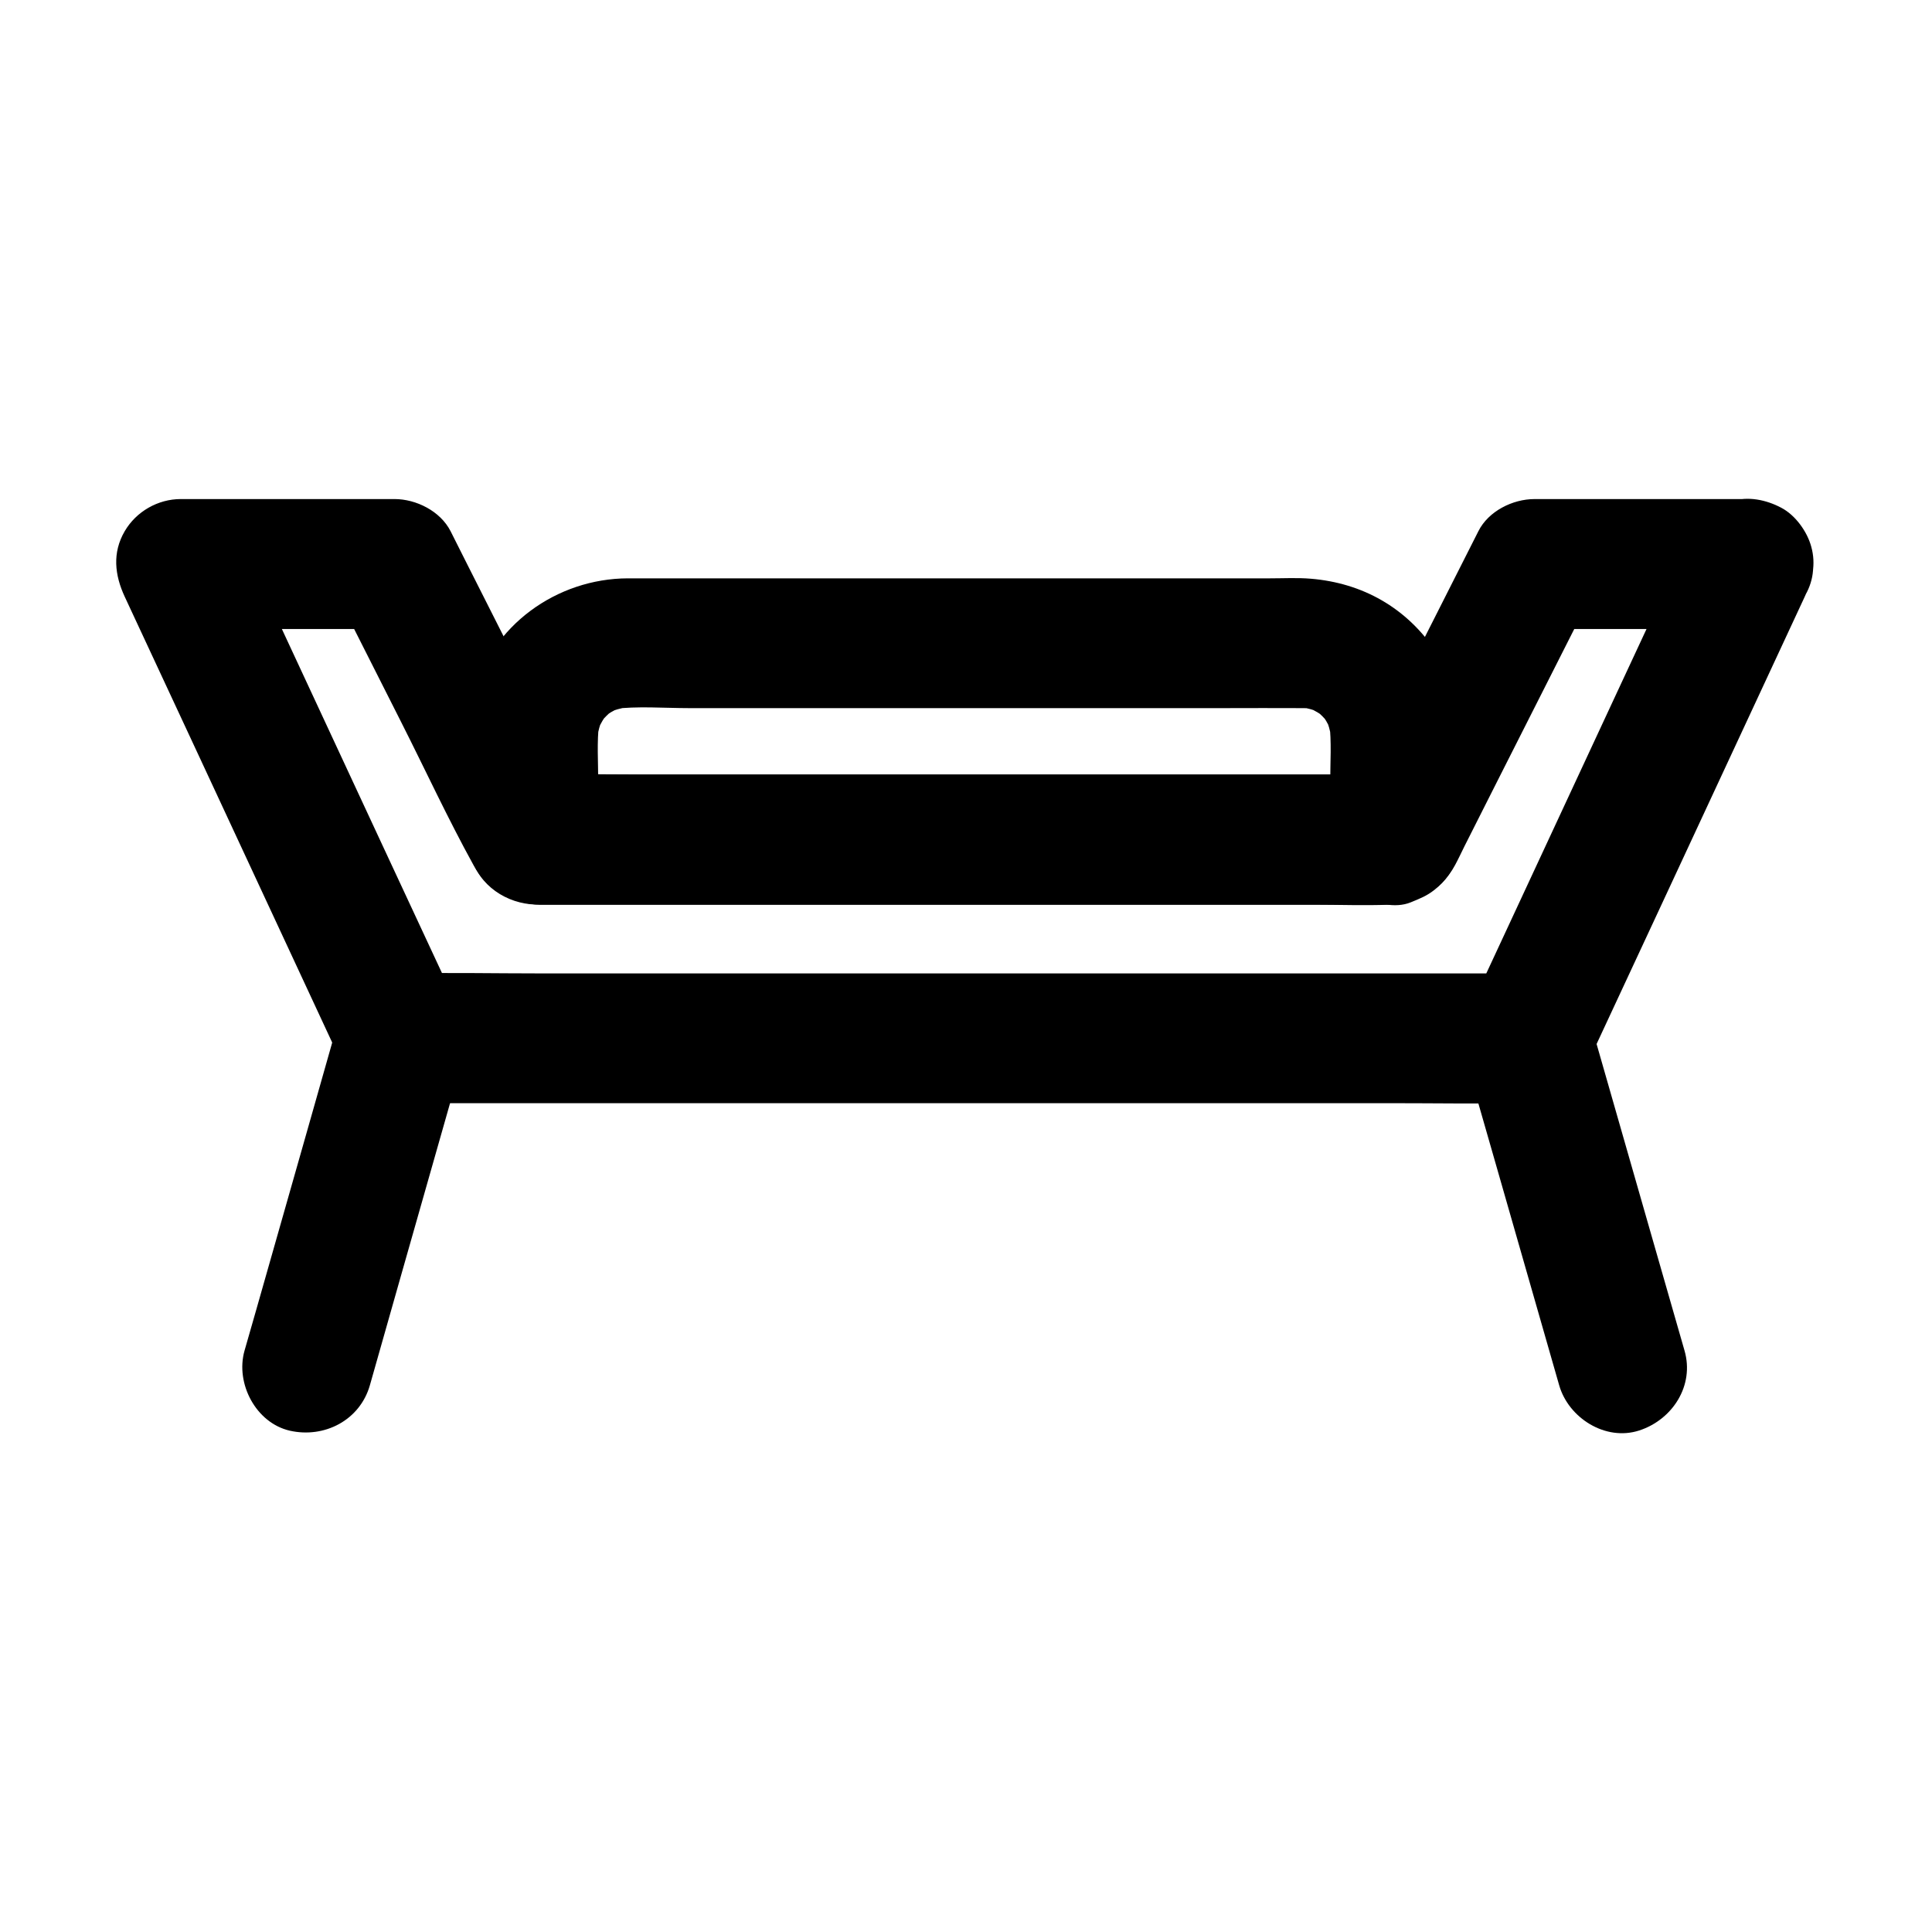 <?xml version="1.0" encoding="UTF-8"?>
<!-- Uploaded to: ICON Repo, www.svgrepo.com, Generator: ICON Repo Mixer Tools -->
<svg fill="#000000" width="800px" height="800px" version="1.1" viewBox="144 144 512 512" xmlns="http://www.w3.org/2000/svg">
 <g>
  <path d="m592.42 284.77c-6.594 14.168-13.188 28.289-19.777 42.461-10.48 22.582-21.008 45.117-31.488 67.699-2.41 5.164-4.82 10.383-7.231 15.547 4.969-2.856 9.891-5.707 14.859-8.512h-29.719-71.391-86.348-74.195c-12.102 0-24.254-0.246-36.359 0h-0.492c4.969 2.856 9.891 5.707 14.859 8.512-6.594-14.168-13.188-28.289-19.777-42.461-10.48-22.582-21.008-45.117-31.488-67.699-2.41-5.164-4.82-10.383-7.231-15.547-4.969 8.66-9.891 17.27-14.859 25.93h49.645 6.988c-4.969-2.856-9.891-5.707-14.859-8.512 5.609 11.07 11.168 22.141 16.777 33.211 6.394 12.645 12.348 25.535 19.188 37.934 3.492 6.394 10.234 10.234 17.465 10.43h1.871 10.086 39.457 54.219 55.793 44.082c6.496 0 13.039 0.246 19.582 0 7.332-0.297 14.023-3.984 17.516-10.48 0.887-1.625 1.672-3.344 2.508-5.019 3.445-6.84 6.887-13.629 10.332-20.469 7.231-14.316 14.465-28.586 21.695-42.902 0.441-0.887 0.887-1.77 1.379-2.707-4.969 2.856-9.891 5.707-14.859 8.512h49.645 6.988c9.004 0 17.613-7.922 17.219-17.219-0.395-9.348-7.578-17.219-17.219-17.219h-49.645-6.988c-5.758 0-12.203 3.199-14.859 8.512-10.629 21.008-21.254 42.016-31.832 63.023-1.523 3-2.805 6.394-4.773 9.199 0.887-1.18 1.77-2.312 2.707-3.492-0.195 0.148-0.344 0.297-0.543 0.441 1.18-0.887 2.312-1.77 3.492-2.707-0.195 0.098-0.441 0.195-0.641 0.297 1.379-0.59 2.754-1.18 4.133-1.723-0.246 0.051-0.441 0.051-0.688 0.098 1.523-0.195 3.051-0.395 4.574-0.641h-22.387-53.727-65.043-56.434c-9.102 0-18.203-0.246-27.305 0h-0.395c1.523 0.195 3.051 0.395 4.574 0.641-0.246-0.051-0.441-0.051-0.688-0.098 1.379 0.59 2.754 1.18 4.133 1.723-0.195-0.098-0.441-0.195-0.641-0.297 1.18 0.887 2.312 1.77 3.492 2.707-0.195-0.148-0.344-0.297-0.543-0.441 0.887 1.18 1.77 2.312 2.707 3.492-1.574-2.262-2.656-5.019-3.887-7.477-2.856-5.707-5.758-11.367-8.609-17.074-6.543-12.941-13.039-25.828-19.582-38.77-1.477-2.953-3-5.953-4.477-8.906-2.707-5.312-9.102-8.512-14.859-8.512h-49.645-6.988c-6.051 0-11.809 3.297-14.859 8.512-3.344 5.707-2.656 11.66 0 17.367 6.594 14.168 13.188 28.289 19.777 42.461 10.48 22.582 21.008 45.117 31.488 67.699 2.41 5.164 4.82 10.383 7.231 15.547 2.508 5.363 9.25 8.512 14.859 8.512h29.719 71.391 86.348 74.195c12.102 0 24.207 0.195 36.359 0h0.492c5.609 0 12.398-3.199 14.859-8.512 6.594-14.168 13.188-28.289 19.777-42.461 10.48-22.582 21.008-45.117 31.488-67.699 2.41-5.164 4.82-10.383 7.231-15.547 2.016-4.281 3.051-8.562 1.723-13.285-1.082-3.984-4.184-8.316-7.922-10.281-3.984-2.117-8.855-3.148-13.285-1.723-4.121 1.332-8.5 3.938-10.367 7.926z"/>
  <path d="m532.15 423.76c2.805 9.84 5.656 19.633 8.461 29.473 4.477 15.695 9.004 31.34 13.48 47.035 1.031 3.59 2.066 7.231 3.102 10.824 2.461 8.66 12.25 14.906 21.207 12.004 8.809-2.856 14.711-11.906 12.004-21.207-2.805-9.84-5.656-19.633-8.461-29.473-4.477-15.695-9.004-31.34-13.48-47.035-1.031-3.59-2.066-7.231-3.102-10.824-2.461-8.66-12.25-14.906-21.207-12.004-8.754 2.906-14.66 11.957-12.004 21.207z"/>
  <path d="m233.65 414.61c-2.805 9.84-5.559 19.633-8.363 29.473-4.477 15.695-8.906 31.34-13.383 47.035-1.031 3.59-2.066 7.231-3.102 10.824-2.461 8.66 3 19.141 12.004 21.207 9.152 2.066 18.547-2.754 21.207-12.004 2.805-9.84 5.559-19.633 8.363-29.473 4.477-15.695 8.906-31.34 13.383-47.035 1.031-3.59 2.066-7.231 3.102-10.824 2.461-8.66-3-19.141-12.004-21.207-9.203-2.113-18.598 2.754-21.207 12.004z"/>
  <path d="m513.21 349.27h-22.633-54.316-65.73-56.777c-9.152 0-18.352-0.195-27.551 0h-0.395c1.523 0.195 3.051 0.395 4.574 0.641-0.098-0.051-0.246-0.098-0.344-0.148 3.984 3.984 8.02 8.02 12.004 12.004-0.051-0.098-0.098-0.246-0.148-0.344 0.195 1.523 0.395 3.051 0.641 4.574v-14.809c0-5.164-0.395-10.578 0.246-15.742-0.195 1.523-0.395 3.051-0.641 4.574 0.344-2.164 0.887-4.231 1.77-6.297-0.59 1.379-1.18 2.754-1.723 4.133 0.887-1.969 1.969-3.789 3.246-5.461-0.887 1.18-1.77 2.312-2.707 3.492 1.23-1.477 2.559-2.805 4.035-4.035-1.18 0.887-2.312 1.77-3.492 2.707 1.723-1.328 3.492-2.41 5.461-3.246-1.379 0.59-2.754 1.18-4.133 1.723 2.016-0.836 4.082-1.426 6.297-1.77-1.523 0.195-3.051 0.395-4.574 0.641 6.641-0.836 13.629-0.246 20.32-0.246h43.395 52.645 45.461c7.035 0 14.07-0.051 21.105 0 1.18 0 2.312 0.098 3.492 0.246-1.523-0.195-3.051-0.395-4.574-0.641 2.164 0.344 4.231 0.887 6.297 1.77-1.379-0.59-2.754-1.18-4.133-1.723 1.969 0.887 3.789 1.969 5.461 3.246-1.18-0.887-2.312-1.77-3.492-2.707 1.477 1.23 2.805 2.559 4.035 4.035-0.887-1.18-1.77-2.312-2.707-3.492 1.328 1.723 2.41 3.492 3.246 5.461-0.59-1.379-1.18-2.754-1.723-4.133 0.836 2.016 1.426 4.082 1.77 6.297-0.195-1.523-0.395-3.051-0.641-4.574 0.641 5.164 0.246 10.578 0.246 15.742v14.809c0.195-1.523 0.395-3.051 0.641-4.574-0.051 0.098-0.098 0.246-0.148 0.344l12.004-12.004c-0.098 0.051-0.246 0.098-0.344 0.148-4.328 1.77-7.824 3.691-10.281 7.922-2.164 3.691-3.102 9.152-1.723 13.285 1.328 4.184 3.938 8.168 7.922 10.281 3.789 2.016 9.102 3.445 13.285 1.723 2.508-1.031 4.184-1.672 6.199-3.246 3.051-2.363 5.066-5.215 6.148-8.953 0.492-1.625 0.738-3.148 0.738-4.969v-1.477-6.988-16.582c0-8.512-1.672-17.121-6.496-24.305-7.723-11.512-19.336-18.105-33.113-19.238-3.543-0.297-7.184-0.098-10.727-0.098h-23.715-70.16-62.336-14.023c-18.793 0.051-36.309 12.496-40.984 31.047-1.477 5.902-1.328 11.758-1.328 17.711v17.023c0 2.707 0.051 5.164 0.738 7.871 2.016 7.723 9.496 12.645 17.219 12.793h3.246 43.098 70.555 69.027 39.359 1.871c9.004 0 17.613-7.922 17.219-17.219-0.375-9.352-7.559-17.223-17.203-17.223z"/>
 </g>
</svg>